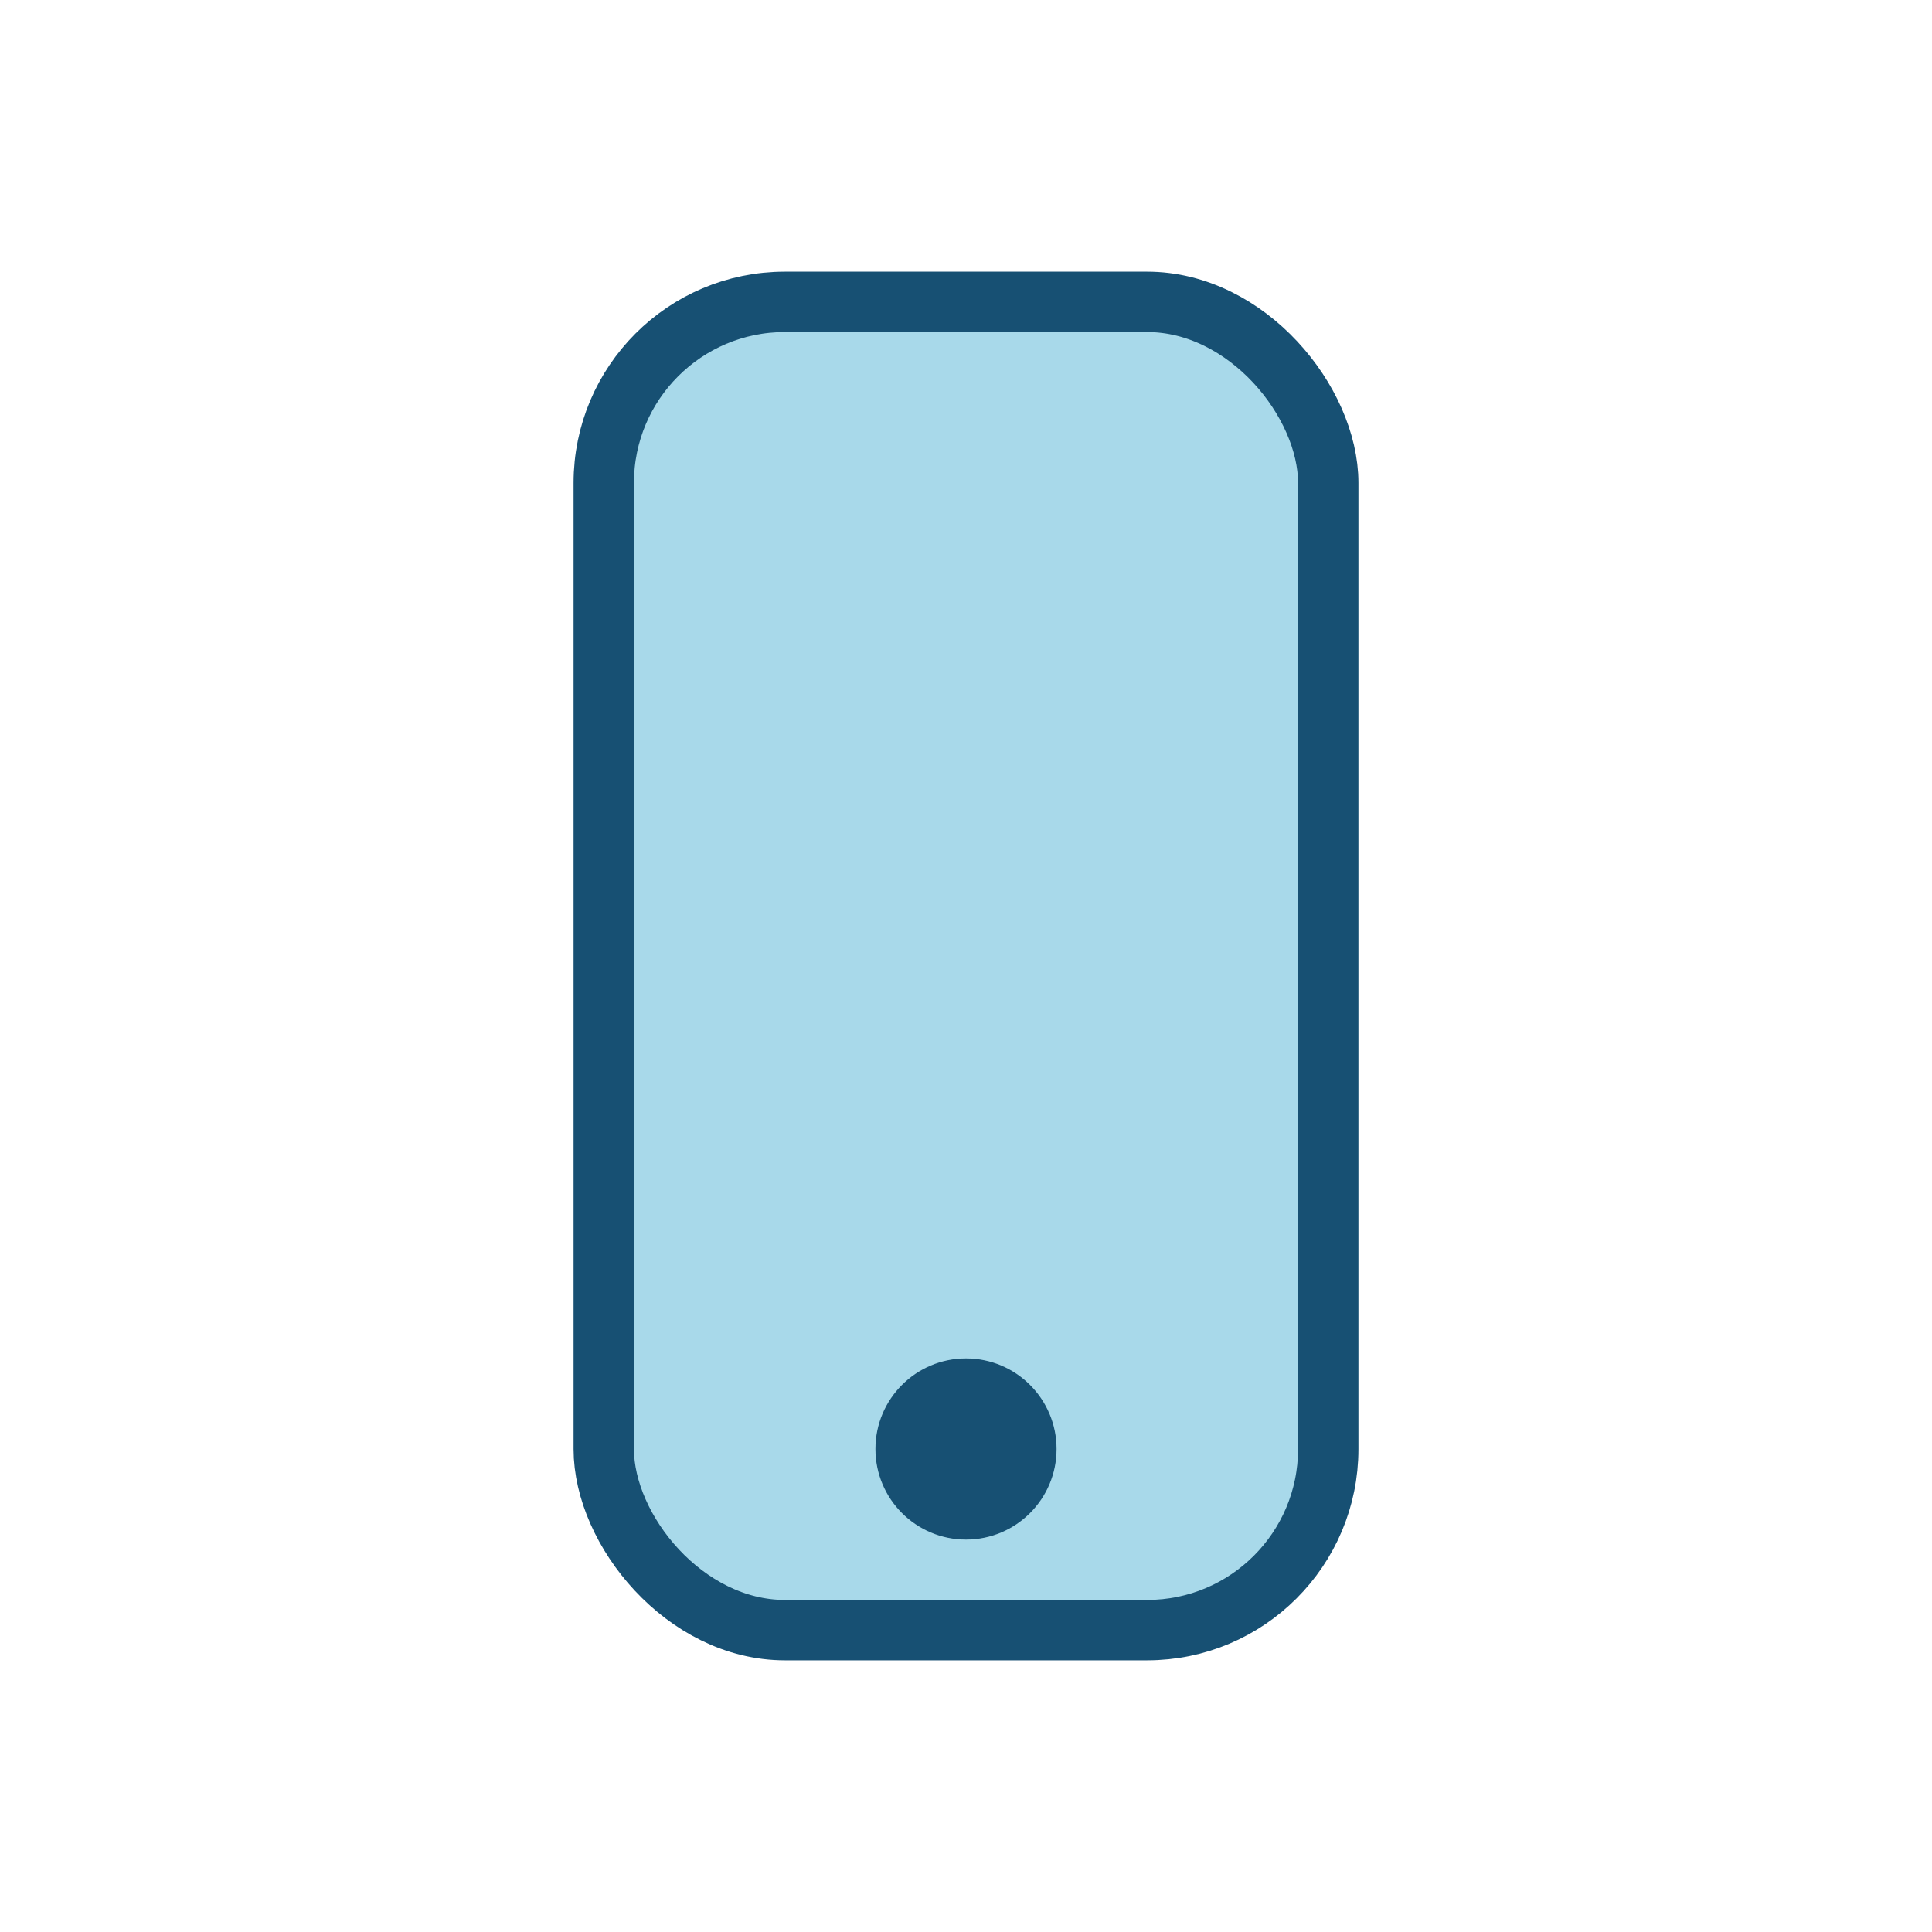 <?xml version="1.0" encoding="UTF-8"?>
<svg xmlns="http://www.w3.org/2000/svg" width="32" height="32" viewBox="0 0 32 32"><rect x="10" y="5" width="12" height="22" rx="3" fill="#A8D9EA" stroke="#175073" stroke-width="1"/><circle cx="16" cy="24" r="1.5" fill="#175073"/></svg>